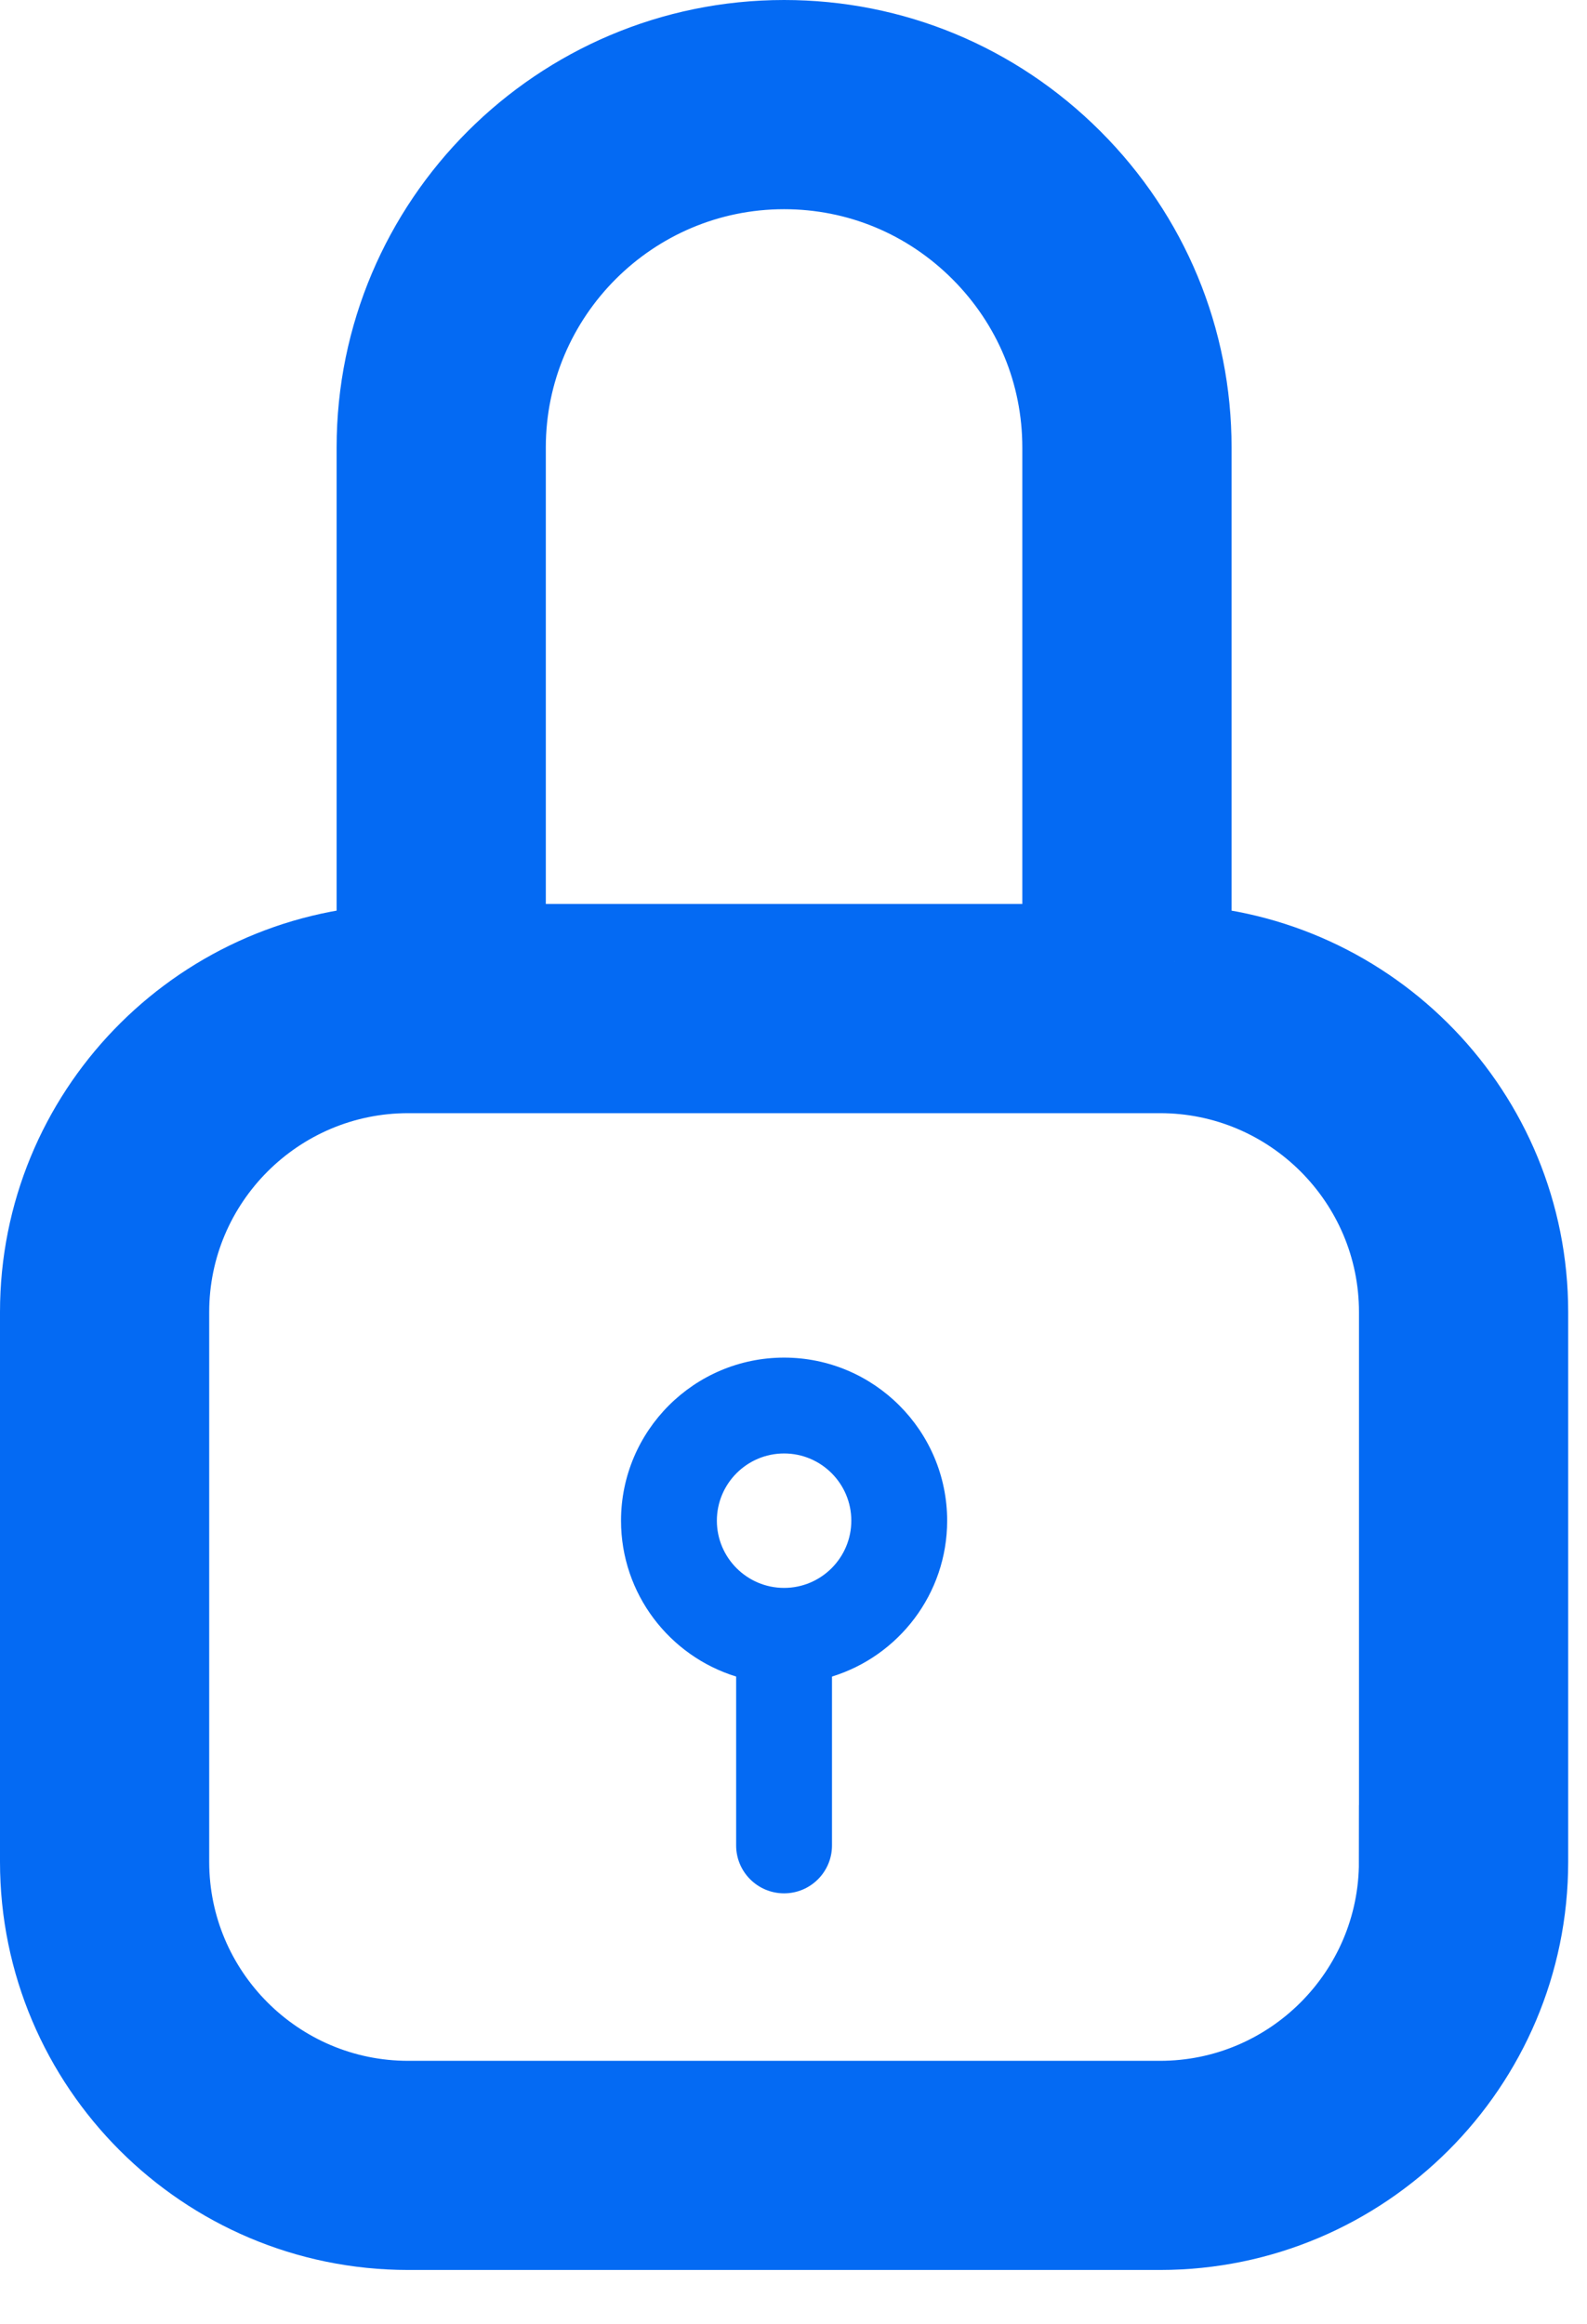 <svg width="28" height="41" viewBox="0 0 28 41" fill="none" xmlns="http://www.w3.org/2000/svg">
<path d="M20.729 16.962V7.895C20.729 6.056 20.011 4.326 18.707 3.022C17.402 1.718 15.672 1 13.834 1C10.032 1 6.939 4.093 6.939 7.895V16.961C3.642 17.1 1 19.818 1 23.149V32.849C1 36.269 3.782 39.05 7.202 39.05H20.466C23.886 39.05 26.668 36.269 26.668 32.849V23.149C26.668 19.818 24.026 17.1 20.729 16.961L20.729 16.962ZM13.834 2.691C15.22 2.691 16.526 3.233 17.511 4.218C18.495 5.203 19.037 6.508 19.037 7.895V16.949H8.63V7.895C8.63 5.026 10.965 2.691 13.834 2.691H13.834ZM24.976 32.849C24.976 35.336 22.953 37.36 20.466 37.36H7.202C4.714 37.36 2.691 35.336 2.691 32.849V23.15C2.691 20.663 4.714 18.64 7.202 18.64H20.466C22.954 18.64 24.977 20.663 24.977 23.15V32.849H24.976Z" fill="#046AF3" stroke="#046AF3" stroke-width="2"/>
<path d="M13.834 23.953C12.248 23.953 10.957 25.244 10.957 26.83C10.957 28.122 11.813 29.218 12.988 29.58V32.56C12.988 33.027 13.367 33.405 13.834 33.405C14.301 33.405 14.679 33.026 14.679 32.56V29.58C15.854 29.218 16.711 28.122 16.711 26.83C16.711 25.244 15.42 23.953 13.834 23.953H13.834ZM13.834 28.016C13.18 28.016 12.648 27.484 12.648 26.83C12.648 26.176 13.18 25.644 13.834 25.644C14.488 25.644 15.02 26.176 15.02 26.83C15.02 27.484 14.488 28.016 13.834 28.016Z" fill="#046AF3"/>
</svg>
